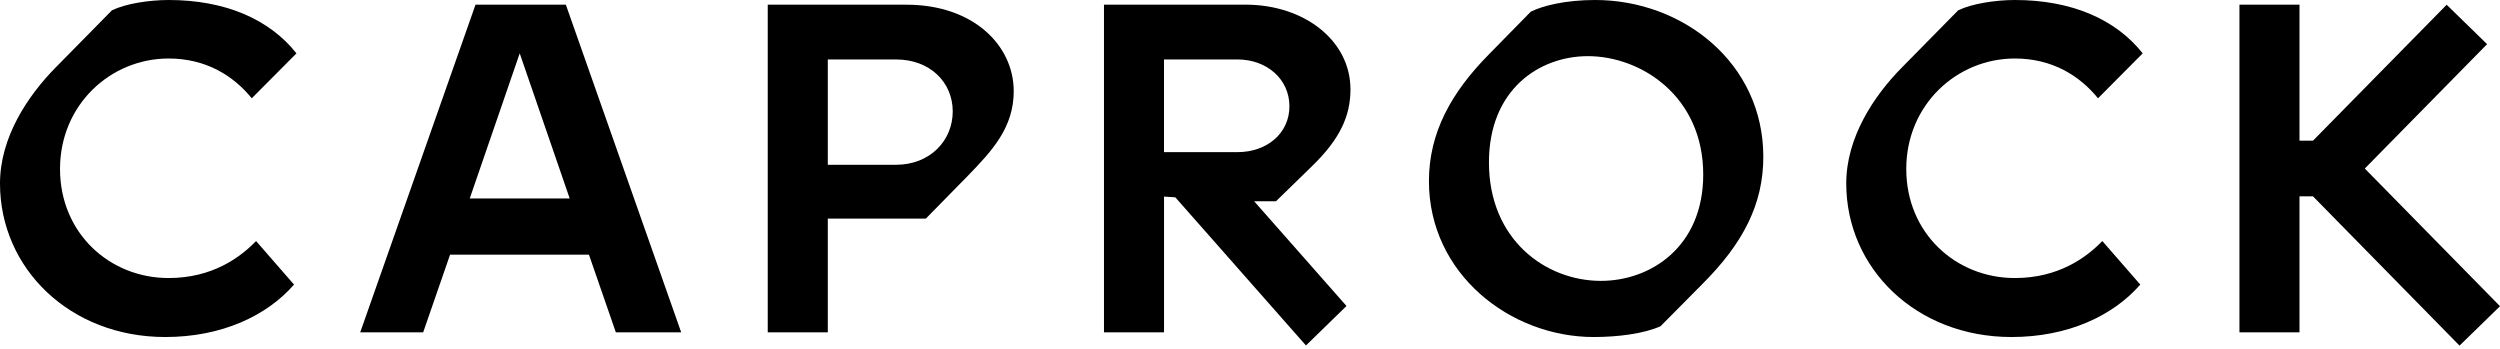 <svg width="566" height="79" viewBox="0 0 566 79" fill="none" xmlns="http://www.w3.org/2000/svg">
<path d="M556.839 78.249L566 69.325L535.39 38.155L563.077 9.999L553.925 1.074L523.665 31.844H520.606V1.057H507.01V75.244H520.606V44.457H523.665L556.839 78.249Z" fill="black"/>
<path d="M38.182 13.245C46.667 13.245 52.863 17.167 56.999 22.253L67.117 12.08C60.913 4.238 50.803 0 38.182 0C33.721 0 28.389 0.849 25.346 2.331L12.724 15.152C6.204 21.729 0 31.153 0 41.543C0 60.725 15.775 76.301 37.421 76.301C50.145 76.301 60.375 71.531 66.57 64.429L57.973 54.572C54.384 58.285 48.078 62.947 38.173 62.947C24.791 62.947 13.588 52.774 13.588 38.255C13.588 23.735 25.013 13.245 38.173 13.245H38.182Z" fill="black"/>
<path d="M107.657 1.057L81.551 75.244H95.805L101.898 57.653H133.337L139.43 75.244H154.222L128.107 1.057H107.657ZM106.35 44.932L117.664 12.08L128.979 44.932H106.35Z" fill="black"/>
<path d="M205.256 1.057H173.817V75.244H187.413V49.494H209.606L219.177 39.745C224.51 34.234 229.509 28.939 229.509 20.672C229.509 10.182 220.262 1.066 205.248 1.066L205.256 1.057ZM202.864 37.306H187.413V13.462H202.864C210.589 13.462 215.699 18.657 215.699 25.226C215.699 31.794 210.589 37.306 202.864 37.306Z" fill="black"/>
<path d="M297.147 37.514C303.351 31.47 305.744 26.283 305.744 20.239C305.744 9.108 295.19 1.057 282.03 1.057H249.941V75.244H263.537V44.507L266.093 44.673L295.669 78.216L304.847 69.275L283.944 45.573H288.875L297.139 37.522L297.147 37.514ZM280.176 34.442H263.529V13.462H280.176C286.807 13.462 291.926 17.916 291.926 24.06C291.926 30.204 286.816 34.442 280.176 34.442Z" fill="black"/>
<path d="M361.145 0C354.514 0 349.284 1.274 346.566 2.647L337.106 12.288C328.621 20.872 323.51 29.988 323.51 41.01C323.51 61.99 341.892 76.301 360.82 76.301C366.255 76.301 372.135 75.56 375.938 73.862L385.398 64.321C394.755 54.997 399.216 46.097 399.216 35.499C399.216 14.195 380.937 0 361.145 0ZM362.444 63.589C349.933 63.589 337.098 54.264 337.098 36.773C337.098 20.239 348.523 12.713 359.504 12.713C371.468 12.713 385.611 21.721 385.611 39.529C385.611 55.846 373.75 63.589 362.444 63.589Z" fill="black"/>
<path d="M456.172 13.245C464.658 13.245 470.854 17.167 474.99 22.253L485.108 12.08C478.903 4.238 468.794 0 456.172 0C451.711 0 446.379 0.849 443.337 2.331L430.715 15.152C424.186 21.721 417.99 31.153 417.99 41.543C417.99 60.725 433.766 76.301 455.412 76.301C468.136 76.301 478.365 71.531 484.561 64.429L475.964 54.572C472.375 58.285 466.068 62.947 456.164 62.947C442.781 62.947 431.578 52.774 431.578 38.255C431.578 23.735 443.003 13.245 456.164 13.245H456.172Z" fill="black"/>
</svg>
